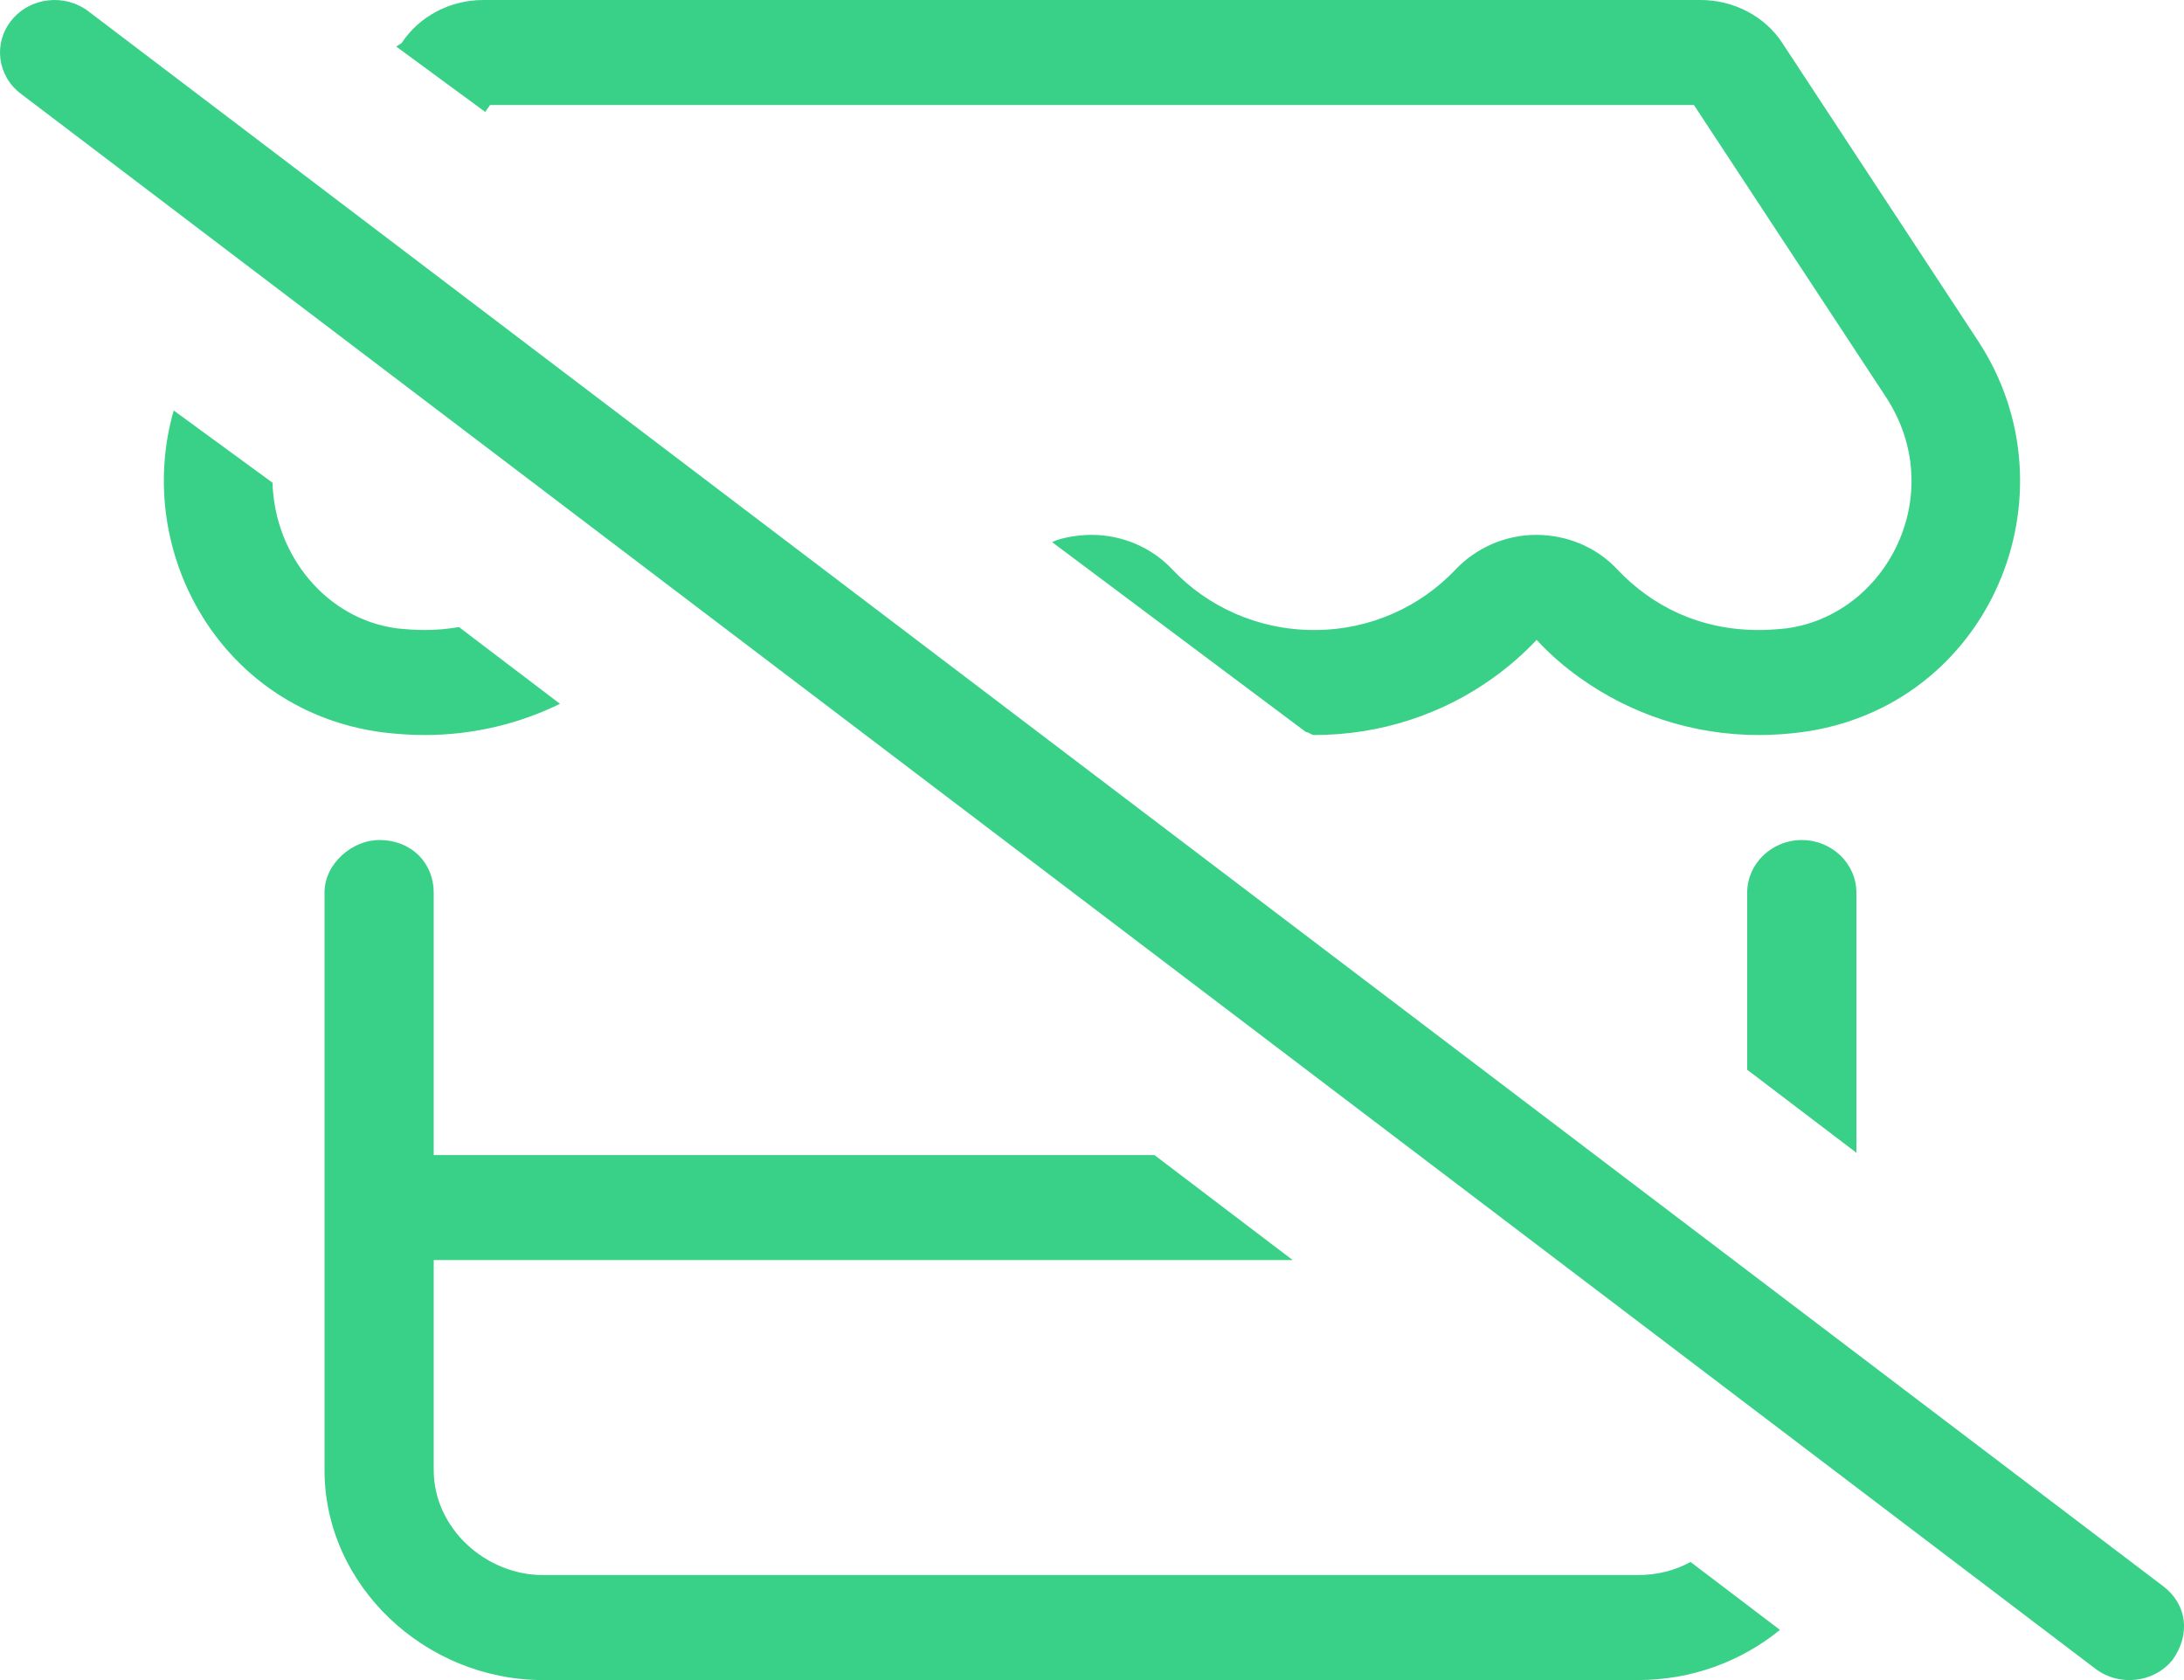 <svg width="39" height="30" viewBox="0 0 39 30" fill="none" xmlns="http://www.w3.org/2000/svg">
<path d="M38.628 28.324C39.055 28.646 39.122 29.186 38.793 29.643C38.458 30.053 37.842 30.117 37.422 29.801L0.371 1.673C-0.052 1.352 -0.124 0.763 0.21 0.357C0.543 -0.05 1.157 -0.119 1.579 0.202L38.628 28.324ZM33.15 15.938V20.584L31.2 19.102V15.938C31.2 15.422 31.639 15 32.175 15C32.711 15 33.15 15.422 33.15 15.938ZM23.467 13.125C23.418 13.125 23.369 13.072 23.321 13.072L18.787 9.68C18.958 9.598 19.25 9.551 19.494 9.551C20.042 9.551 20.573 9.779 20.938 10.172C21.56 10.828 22.456 11.25 23.467 11.25C24.479 11.25 25.368 10.828 25.99 10.172C26.362 9.779 26.886 9.551 27.434 9.551C27.983 9.551 28.513 9.773 28.878 10.166C29.506 10.828 30.353 11.25 31.407 11.25C31.572 11.25 31.73 11.238 31.895 11.221C33.692 10.986 34.814 8.818 33.674 7.084L30.249 1.875H8.751L8.665 1.999L7.075 0.831L7.172 0.769C7.483 0.292 8.038 0 8.629 0H30.371C30.962 0 31.517 0.292 31.828 0.769L35.319 6.082C37.129 8.83 35.527 12.645 32.145 13.078C31.907 13.107 31.663 13.125 31.407 13.125C30.213 13.125 29.116 12.744 28.232 12.117C27.94 11.912 27.678 11.684 27.44 11.426C27.203 11.678 26.941 11.906 26.654 12.111C25.77 12.744 24.668 13.125 23.467 13.125ZM7.581 13.125C7.331 13.125 7.081 13.107 6.837 13.078C3.957 12.703 2.374 9.861 3.102 7.33L4.866 8.619C4.905 9.926 5.835 11.057 7.093 11.221C7.258 11.238 7.422 11.25 7.581 11.25C7.788 11.25 7.995 11.232 8.196 11.197L10 12.568C9.281 12.92 8.458 13.125 7.581 13.125ZM7.745 22.5V26.25C7.745 27.287 8.671 28.125 9.695 28.125H29.25C29.591 28.125 29.914 28.043 30.188 27.891L31.785 29.104C31.102 29.66 30.219 30 29.25 30H9.695C7.599 30 5.795 28.318 5.795 26.25V15.938C5.795 15.422 6.289 15 6.77 15C7.361 15 7.745 15.422 7.745 15.938V20.625H20.615L23.083 22.5H7.745Z" fill="#39D188"/>
</svg>
